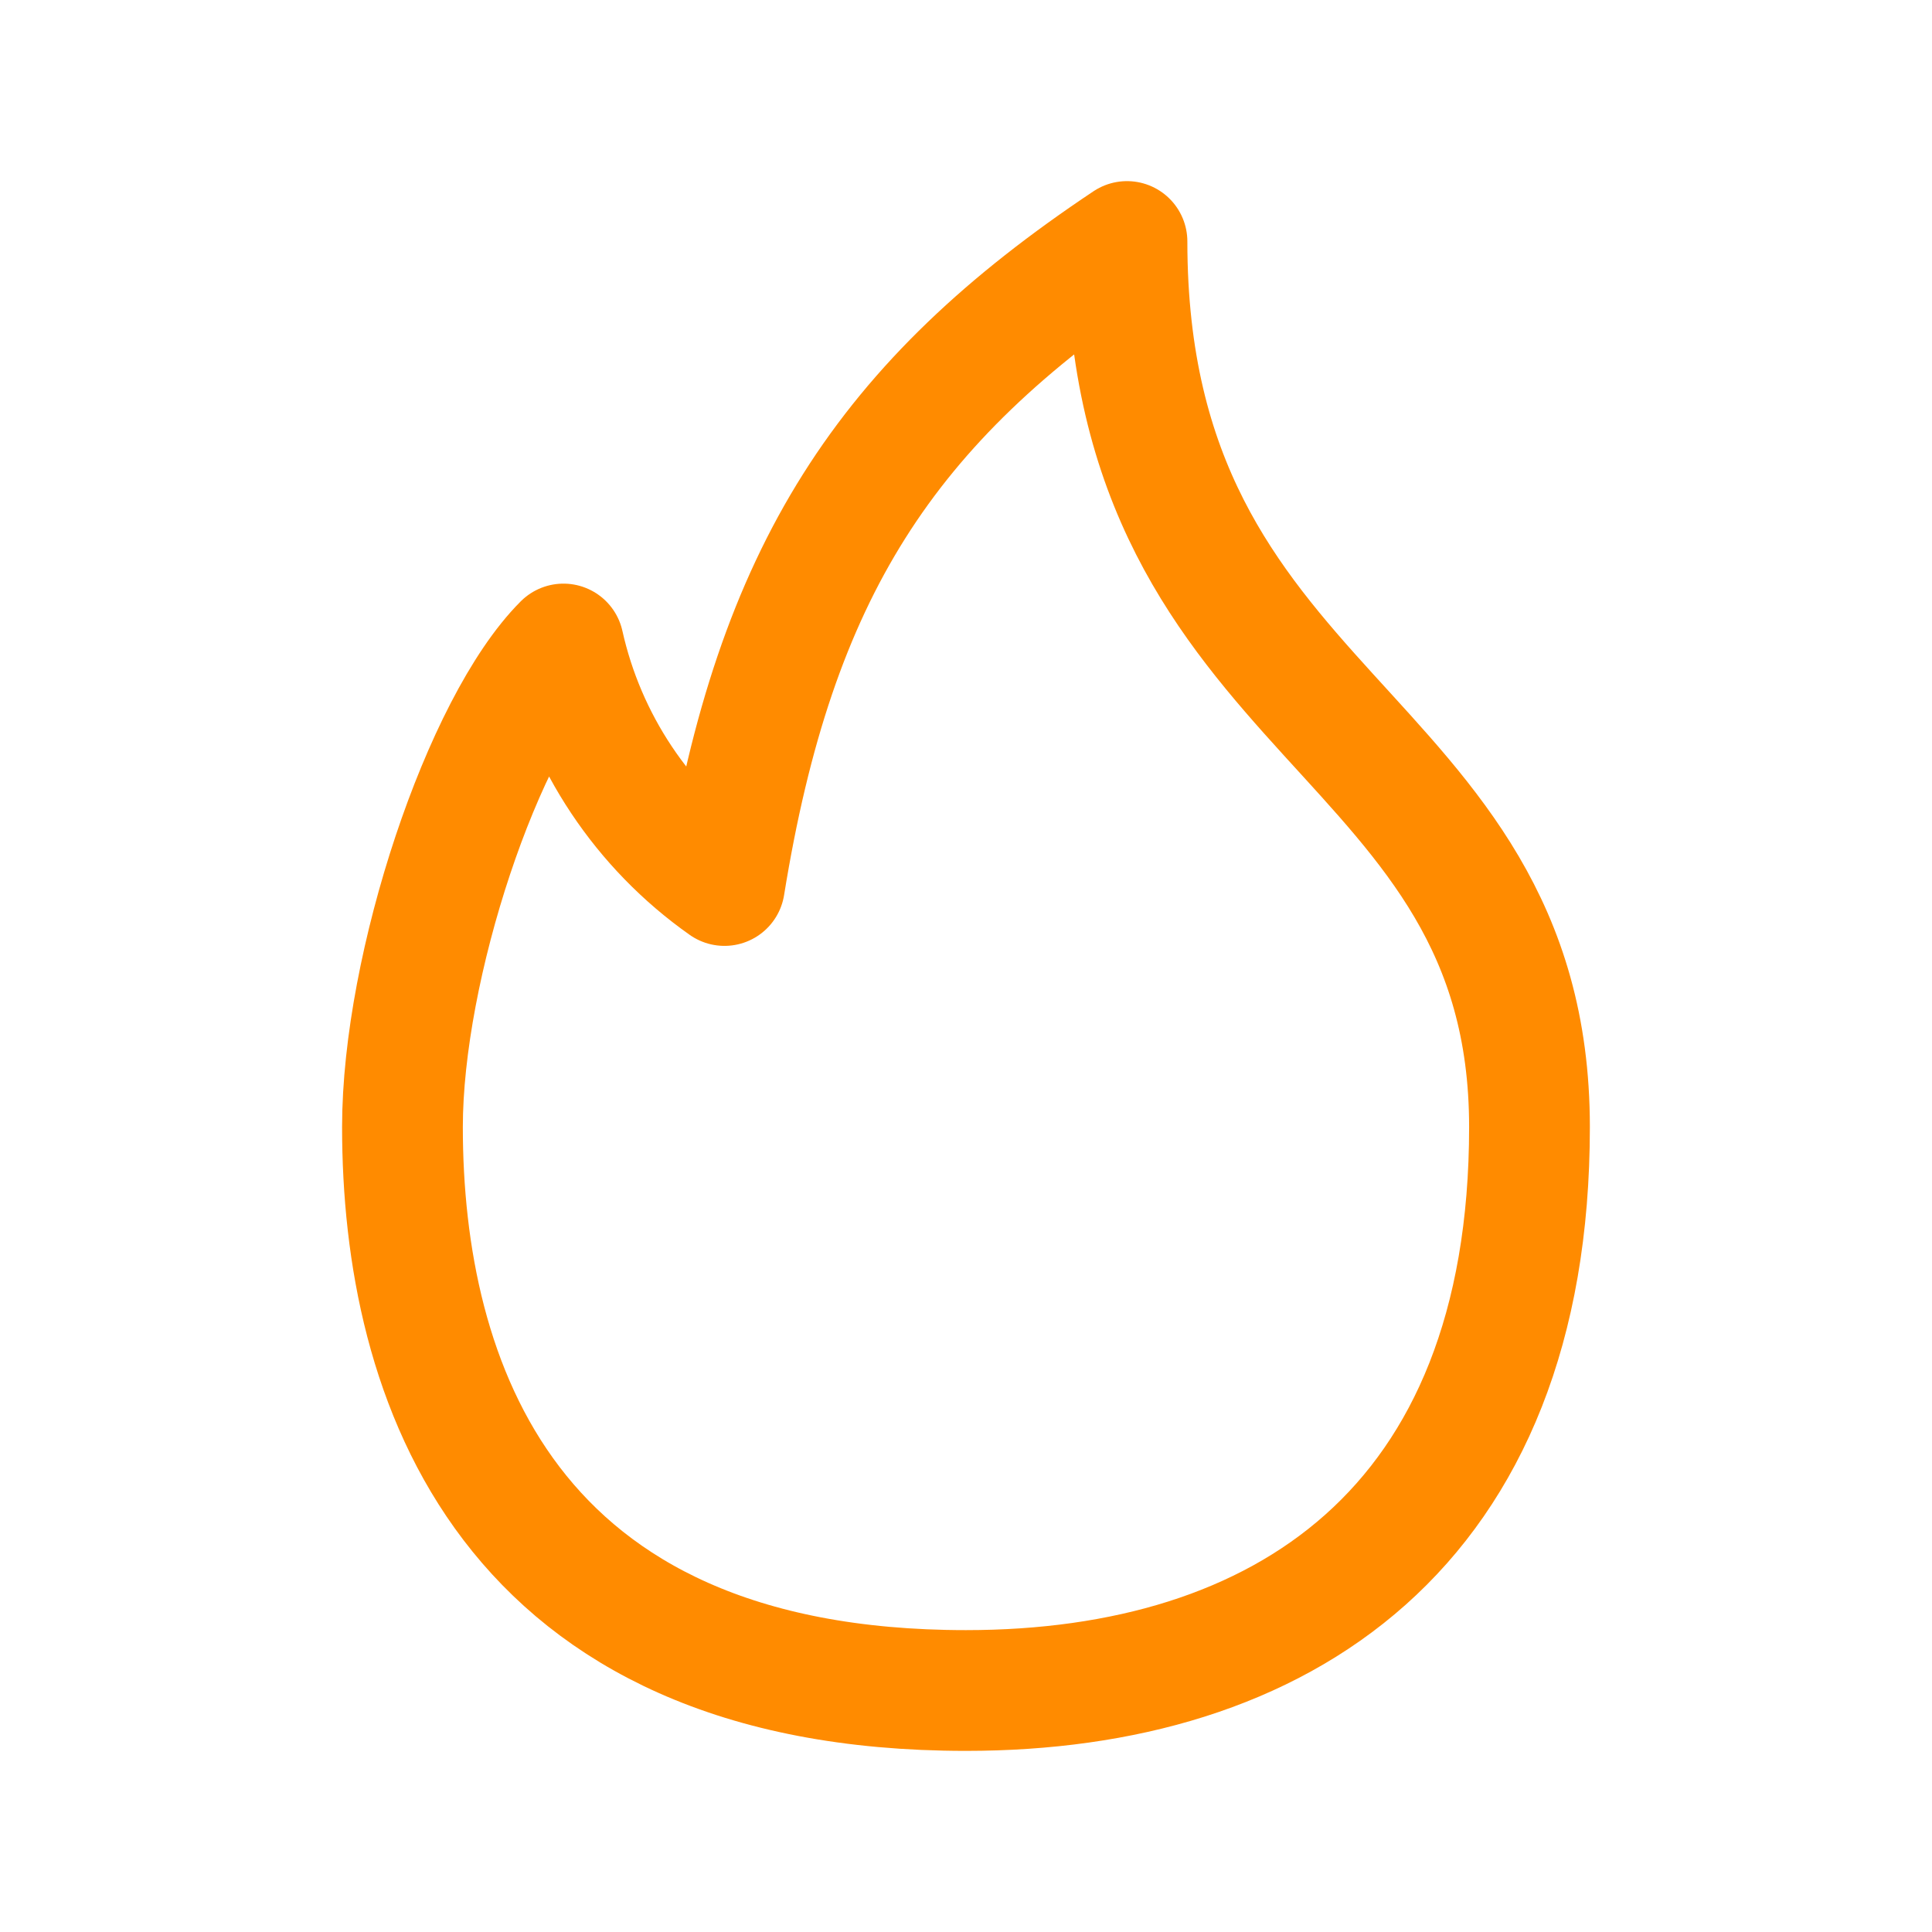 <?xml version="1.0" encoding="UTF-8"?>
<svg id="Line" xmlns="http://www.w3.org/2000/svg" version="1.1" viewBox="0 0 800 800">
  <!-- Generator: Adobe Illustrator 29.5.1, SVG Export Plug-In . SVG Version: 2.1.0 Build 141)  -->
  <defs>
    <style>
      .st0 {
        fill: none;
        stroke: #ff8b00;
        stroke-linecap: round;
        stroke-linejoin: round;
        stroke-width: 50px;
      }
    </style>
  </defs>
  <path id="primary" class="st0" d="M400,700c130,0,233.33-66.67,233.33-233.33s-166.67-166.67-166.67-366.67c-100,66.67-145.67,136.67-166.67,266.67-33.89-23.88-57.65-59.54-66.67-100-33.33,33.33-66.67,133.33-66.67,200,0,104.67,42.67,233.33,233.33,233.33Z"/>
</svg>